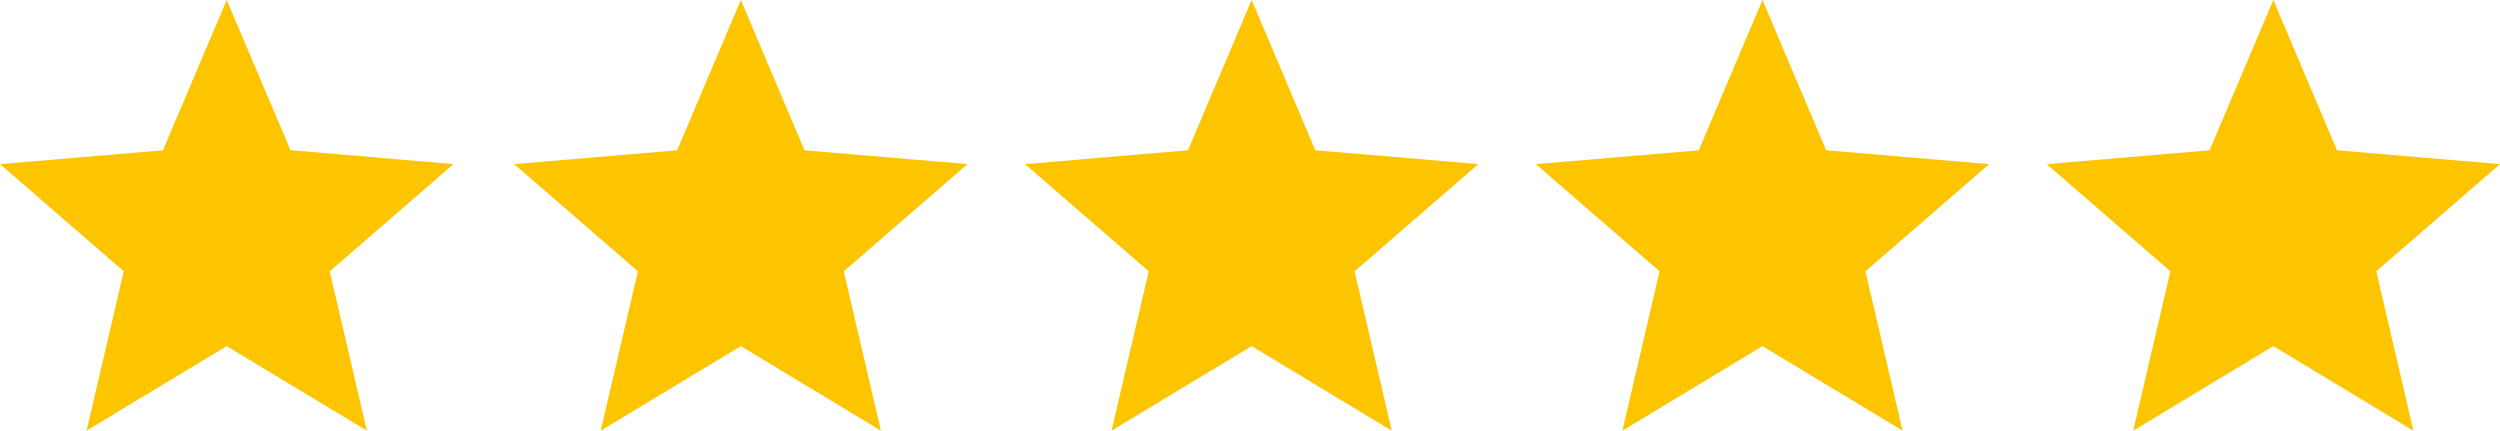 <svg xmlns="http://www.w3.org/2000/svg" width="53.834" height="9.273" viewBox="0 0 53.834 9.273">
  <g id="Group_5" data-name="Group 5" transform="translate(-474.083 -2593.613)">
    <path id="Icon_material-star" data-name="Icon material-star" d="M7.881,10.453,10.9,12.274l-.8-3.431,2.665-2.309-3.509-.3L7.881,3,6.509,6.236,3,6.534,5.665,8.842l-.8,3.431Z" transform="translate(471.083 2590.613)" fill="#fcc500"/>
    <g id="Icon_material-star-2" data-name="Icon material-star" transform="translate(482.155 2590.613)" fill="#fcc500">
      <path d="M 10.141 11.233 L 8.139 10.025 L 7.881 9.869 L 7.622 10.025 L 5.621 11.233 L 6.152 8.956 L 6.22 8.662 L 5.992 8.464 L 4.223 6.932 L 6.552 6.734 L 6.852 6.709 L 6.97 6.431 L 7.881 4.281 L 8.792 6.431 L 8.91 6.709 L 9.21 6.734 L 11.539 6.932 L 9.769 8.464 L 9.541 8.662 L 9.61 8.956 L 10.141 11.233 Z" stroke="none"/>
      <path d="M 9.385 10.193 L 9.123 9.07 L 8.986 8.482 L 9.442 8.086 L 10.315 7.33 L 9.168 7.232 L 8.567 7.181 L 8.332 6.626 L 7.881 5.563 L 7.43 6.626 L 7.195 7.181 L 6.594 7.232 L 5.446 7.33 L 6.32 8.086 L 6.776 8.482 L 6.639 9.07 L 6.377 10.193 L 7.364 9.597 L 7.881 9.285 L 8.398 9.597 L 9.385 10.193 M 10.897 12.274 L 7.881 10.453 L 4.864 12.274 L 5.665 8.842 L 3 6.534 L 6.509 6.236 L 7.881 3 L 9.252 6.236 L 12.762 6.534 L 10.097 8.842 L 10.897 12.274 Z" stroke="none" fill="#fcc500"/>
    </g>
    <g id="Icon_material-star-3" data-name="Icon material-star" transform="translate(493.155 2590.613)" fill="#fcc500">
      <path d="M 10.141 11.233 L 8.139 10.025 L 7.881 9.869 L 7.622 10.025 L 5.621 11.233 L 6.152 8.956 L 6.22 8.662 L 5.992 8.464 L 4.223 6.932 L 6.552 6.734 L 6.852 6.709 L 6.97 6.431 L 7.881 4.281 L 8.792 6.431 L 8.91 6.709 L 9.21 6.734 L 11.539 6.932 L 9.769 8.464 L 9.541 8.662 L 9.61 8.956 L 10.141 11.233 Z" stroke="none"/>
      <path d="M 9.385 10.193 L 9.123 9.07 L 8.986 8.482 L 9.442 8.086 L 10.315 7.33 L 9.168 7.232 L 8.567 7.181 L 8.332 6.626 L 7.881 5.563 L 7.43 6.626 L 7.195 7.181 L 6.594 7.232 L 5.446 7.33 L 6.32 8.086 L 6.776 8.482 L 6.639 9.07 L 6.377 10.193 L 7.364 9.597 L 7.881 9.285 L 8.398 9.597 L 9.385 10.193 M 10.897 12.274 L 7.881 10.453 L 4.864 12.274 L 5.665 8.842 L 3 6.534 L 6.509 6.236 L 7.881 3 L 9.252 6.236 L 12.762 6.534 L 10.097 8.842 L 10.897 12.274 Z" stroke="none" fill="#fcc500"/>
    </g>
    <g id="Icon_material-star-4" data-name="Icon material-star" transform="translate(504.155 2590.613)" fill="#fcc500">
      <path d="M 10.141 11.233 L 8.139 10.025 L 7.881 9.869 L 7.622 10.025 L 5.621 11.233 L 6.152 8.956 L 6.22 8.662 L 5.992 8.464 L 4.223 6.932 L 6.552 6.734 L 6.852 6.709 L 6.97 6.431 L 7.881 4.281 L 8.792 6.431 L 8.91 6.709 L 9.21 6.734 L 11.539 6.932 L 9.769 8.464 L 9.541 8.662 L 9.61 8.956 L 10.141 11.233 Z" stroke="none"/>
      <path d="M 9.385 10.193 L 9.123 9.07 L 8.986 8.482 L 9.442 8.086 L 10.315 7.33 L 9.168 7.232 L 8.567 7.181 L 8.332 6.626 L 7.881 5.563 L 7.43 6.626 L 7.195 7.181 L 6.594 7.232 L 5.446 7.33 L 6.32 8.086 L 6.776 8.482 L 6.639 9.07 L 6.377 10.193 L 7.364 9.597 L 7.881 9.285 L 8.398 9.597 L 9.385 10.193 M 10.897 12.274 L 7.881 10.453 L 4.864 12.274 L 5.665 8.842 L 3 6.534 L 6.509 6.236 L 7.881 3 L 9.252 6.236 L 12.762 6.534 L 10.097 8.842 L 10.897 12.274 Z" stroke="none" fill="#fcc500"/>
    </g>
    <g id="Icon_material-star-5" data-name="Icon material-star" transform="translate(515.155 2590.613)" fill="#fcc500">
      <path d="M 10.141 11.233 L 8.139 10.025 L 7.881 9.869 L 7.622 10.025 L 5.621 11.233 L 6.152 8.956 L 6.22 8.662 L 5.992 8.464 L 4.223 6.932 L 6.552 6.734 L 6.852 6.709 L 6.97 6.431 L 7.881 4.281 L 8.792 6.431 L 8.91 6.709 L 9.21 6.734 L 11.539 6.932 L 9.769 8.464 L 9.541 8.662 L 9.61 8.956 L 10.141 11.233 Z" stroke="none"/>
      <path d="M 9.385 10.193 L 9.123 9.07 L 8.986 8.482 L 9.442 8.086 L 10.315 7.33 L 9.168 7.232 L 8.567 7.181 L 8.332 6.626 L 7.881 5.563 L 7.43 6.626 L 7.195 7.181 L 6.594 7.232 L 5.446 7.33 L 6.32 8.086 L 6.776 8.482 L 6.639 9.07 L 6.377 10.193 L 7.364 9.597 L 7.881 9.285 L 8.398 9.597 L 9.385 10.193 M 10.897 12.274 L 7.881 10.453 L 4.864 12.274 L 5.665 8.842 L 3 6.534 L 6.509 6.236 L 7.881 3 L 9.252 6.236 L 12.762 6.534 L 10.097 8.842 L 10.897 12.274 Z" stroke="none" fill="#fcc500"/>
    </g>
  </g>
</svg>
